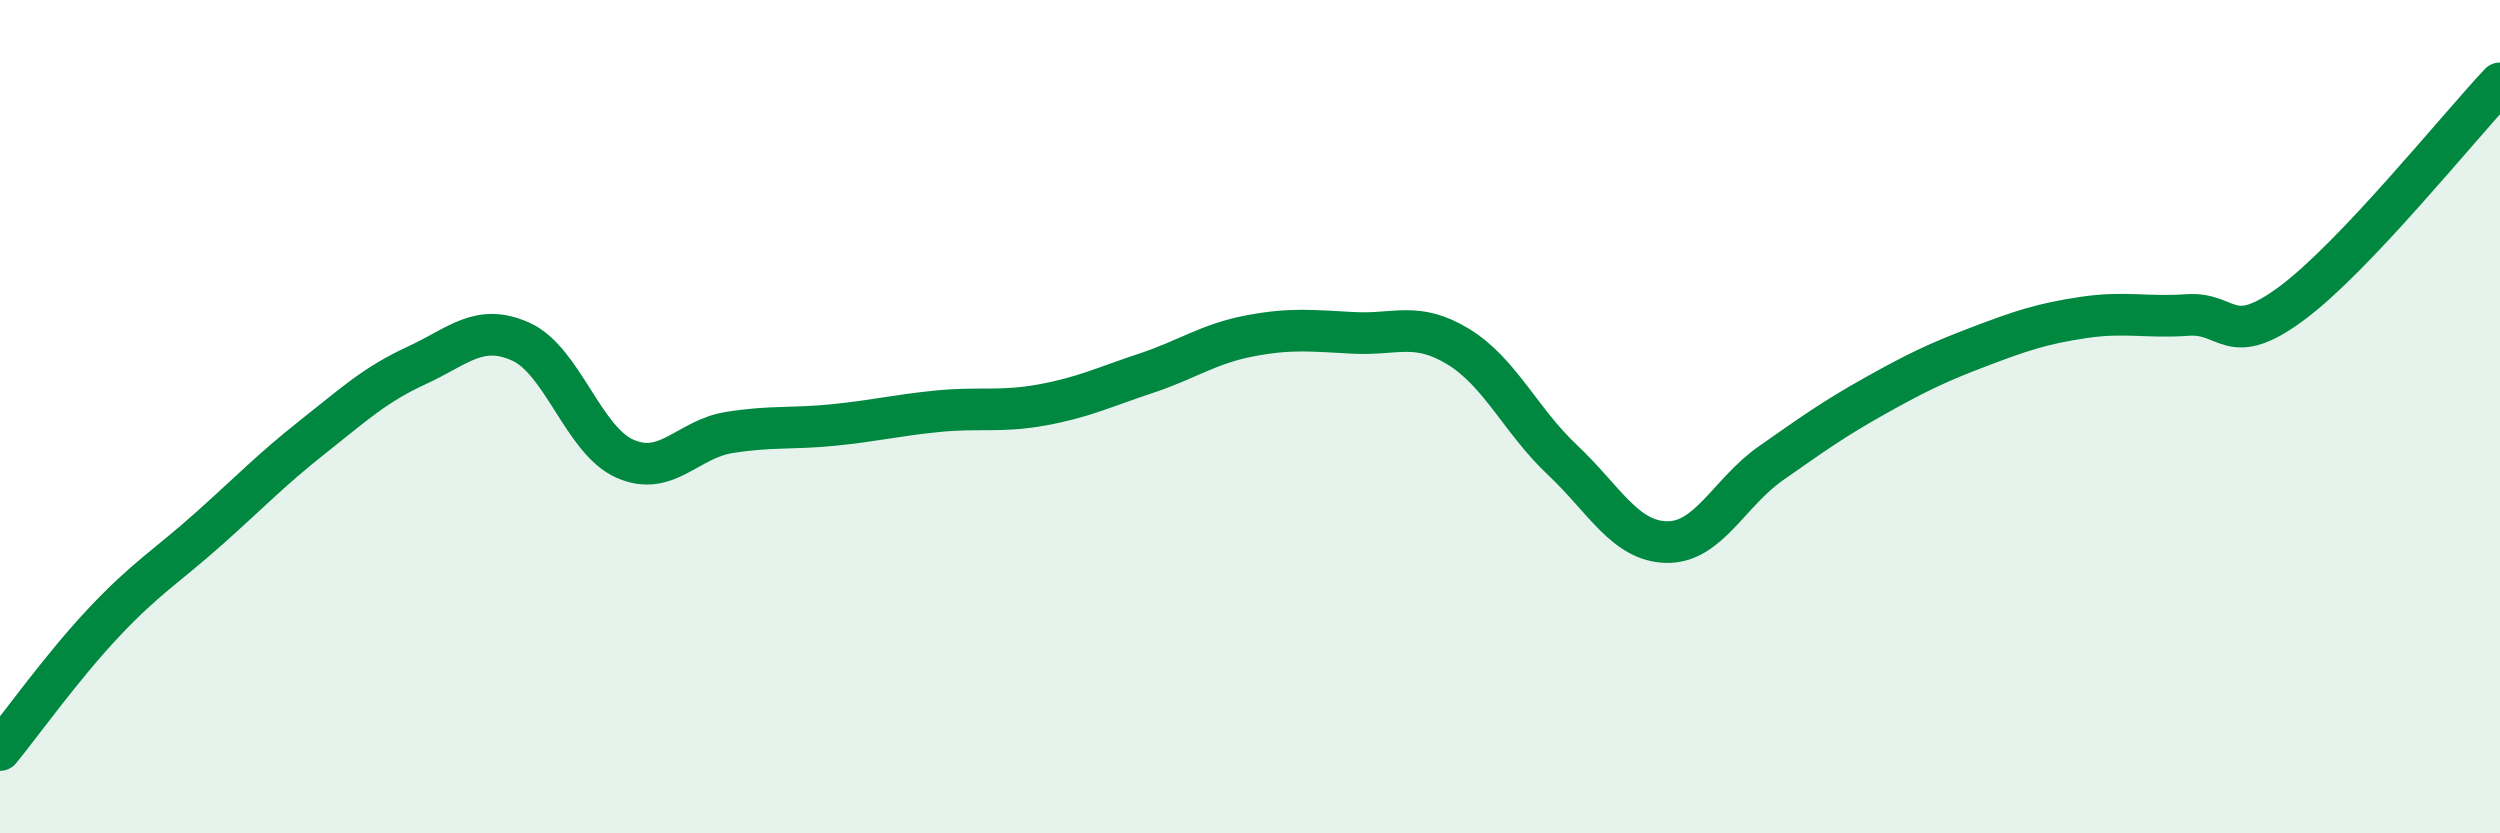 
    <svg width="60" height="20" viewBox="0 0 60 20" xmlns="http://www.w3.org/2000/svg">
      <path
        d="M 0,18 C 0.5,17.39 1.5,15.99 2.5,14.93 C 3.5,13.87 4,13.59 5,12.7 C 6,11.81 6.5,11.28 7.5,10.49 C 8.5,9.7 9,9.23 10,8.77 C 11,8.31 11.5,7.75 12.5,8.2 C 13.5,8.65 14,10.57 15,11.01 C 16,11.45 16.5,10.54 17.5,10.38 C 18.5,10.22 19,10.3 20,10.2 C 21,10.1 21.5,9.97 22.5,9.87 C 23.5,9.77 24,9.9 25,9.72 C 26,9.54 26.5,9.29 27.5,8.96 C 28.5,8.63 29,8.25 30,8.06 C 31,7.87 31.5,7.94 32.5,7.99 C 33.5,8.04 34,7.71 35,8.32 C 36,8.93 36.5,10.1 37.5,11.04 C 38.5,11.98 39,12.99 40,13.01 C 41,13.03 41.5,11.82 42.5,11.12 C 43.5,10.42 44,10.06 45,9.5 C 46,8.94 46.5,8.7 47.5,8.32 C 48.5,7.94 49,7.77 50,7.62 C 51,7.47 51.5,7.63 52.5,7.56 C 53.5,7.49 53.5,8.39 55,7.28 C 56.5,6.17 59,3.06 60,2L60 20L0 20Z"
        fill="#008740"
        opacity="0.1"
        stroke-linecap="round"
        stroke-linejoin="round"
      />
      <path
        d="M 0,18 C 0.5,17.39 1.5,15.99 2.5,14.93 C 3.5,13.87 4,13.59 5,12.7 C 6,11.81 6.5,11.28 7.5,10.49 C 8.5,9.7 9,9.23 10,8.77 C 11,8.31 11.5,7.75 12.5,8.2 C 13.5,8.65 14,10.57 15,11.01 C 16,11.45 16.5,10.54 17.5,10.38 C 18.5,10.22 19,10.3 20,10.2 C 21,10.1 21.5,9.97 22.5,9.87 C 23.5,9.77 24,9.9 25,9.72 C 26,9.54 26.5,9.29 27.5,8.96 C 28.5,8.63 29,8.25 30,8.06 C 31,7.87 31.5,7.94 32.5,7.99 C 33.5,8.04 34,7.71 35,8.32 C 36,8.93 36.5,10.1 37.5,11.04 C 38.5,11.98 39,12.99 40,13.01 C 41,13.03 41.5,11.82 42.5,11.12 C 43.5,10.42 44,10.06 45,9.5 C 46,8.94 46.5,8.7 47.5,8.32 C 48.5,7.94 49,7.77 50,7.62 C 51,7.47 51.5,7.63 52.5,7.56 C 53.5,7.49 53.5,8.39 55,7.28 C 56.5,6.17 59,3.06 60,2"
        stroke="#008740"
        stroke-width="1"
        fill="none"
        stroke-linecap="round"
        stroke-linejoin="round"
      />
    </svg>
  